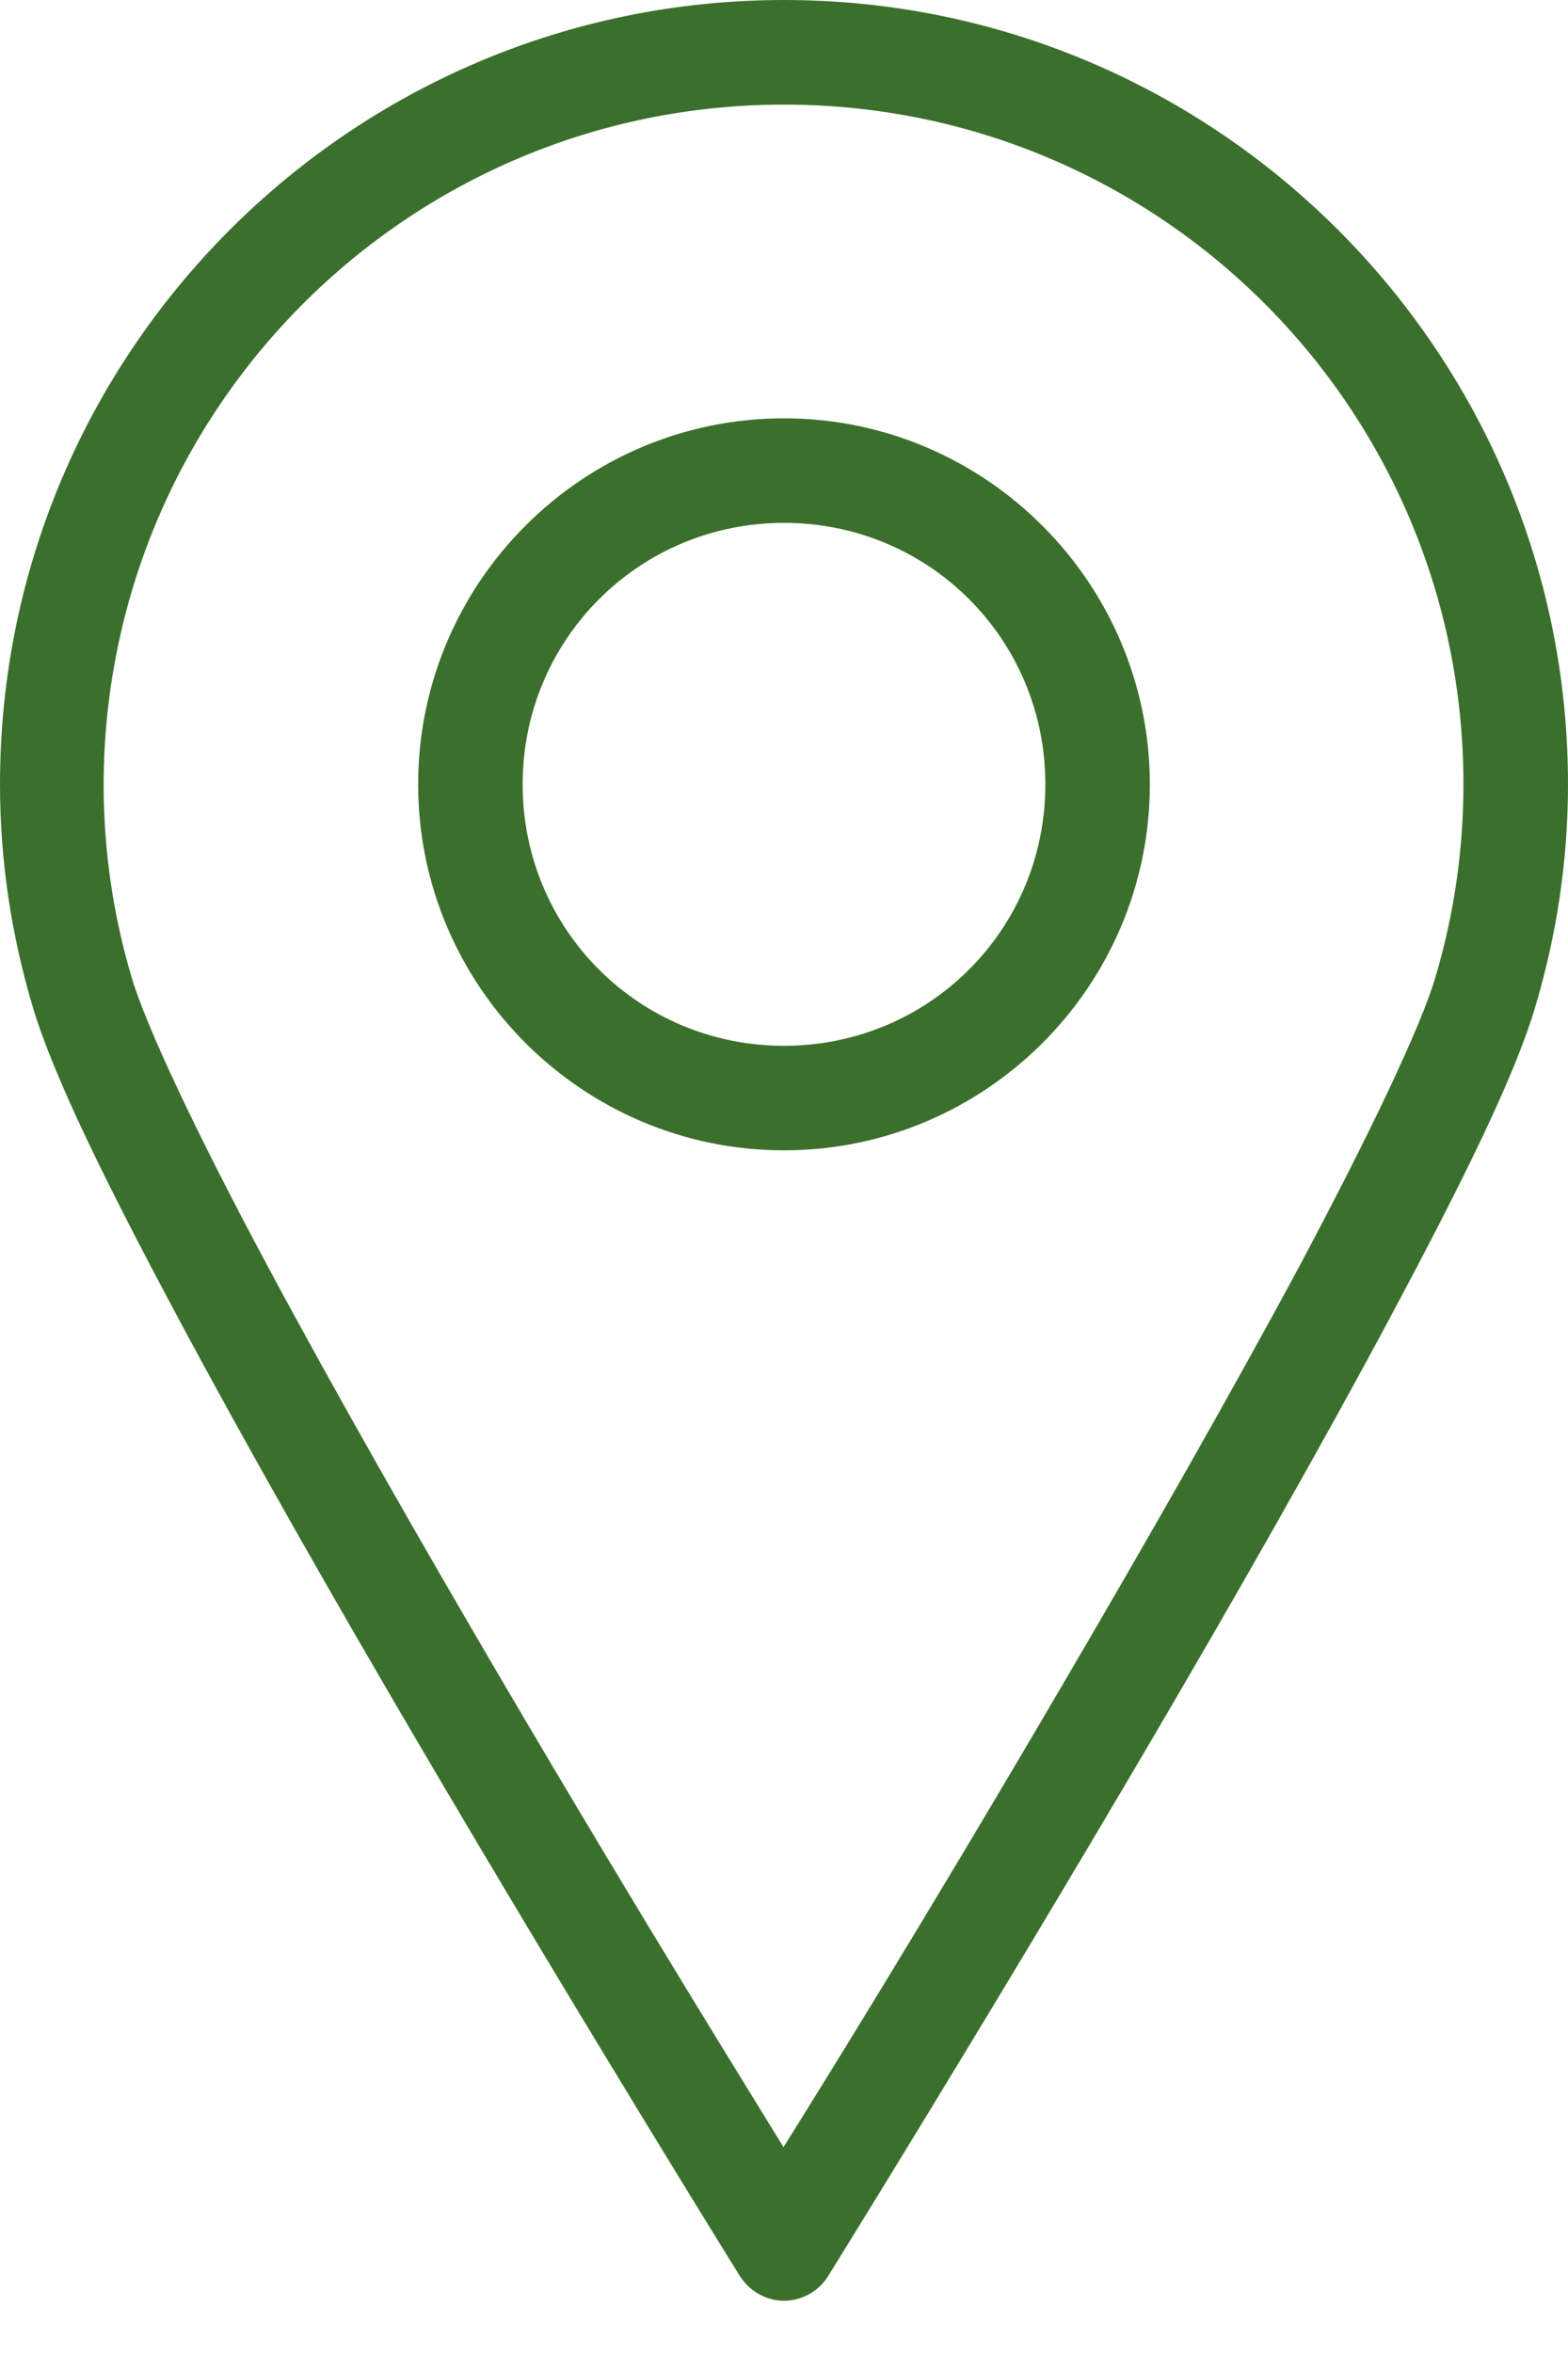 <svg width="22" height="33" viewBox="0 0 22 33" fill="none" xmlns="http://www.w3.org/2000/svg">
<path d="M11 0C4.93 0 0 4.93 0 11C0 12.087 0.164 13.128 0.458 14.117C0.753 15.105 1.499 16.611 2.475 18.438C3.451 20.265 4.649 22.367 5.821 24.364C8.165 28.358 10.384 31.926 10.384 31.926C10.522 32.136 10.751 32.267 11 32.267C11.249 32.267 11.485 32.136 11.616 31.926C11.616 31.926 13.835 28.358 16.179 24.364C17.351 22.367 18.549 20.265 19.525 18.438C20.501 16.611 21.247 15.112 21.542 14.117C21.836 13.128 22 12.087 22 11C22 4.937 17.07 0 11 0ZM11 1.467C16.271 1.467 20.533 5.729 20.533 11C20.533 11.936 20.396 12.846 20.14 13.704C19.938 14.398 19.198 15.944 18.242 17.738C17.279 19.532 16.081 21.627 14.915 23.617C12.905 27.048 11.485 29.327 10.993 30.113C10.509 29.32 9.088 27.048 7.071 23.617C5.906 21.633 4.708 19.538 3.745 17.738C2.783 15.944 2.049 14.398 1.846 13.704C1.591 12.846 1.454 11.936 1.454 11C1.467 5.729 5.729 1.467 11 1.467ZM11 5.867C8.171 5.867 5.867 8.171 5.867 11C5.867 13.829 8.171 16.133 11 16.133C13.829 16.133 16.133 13.829 16.133 11C16.133 8.178 13.829 5.867 11 5.867ZM11 7.333C13.036 7.333 14.667 8.964 14.667 11C14.667 13.036 13.036 14.667 11 14.667C8.964 14.667 7.333 13.036 7.333 11C7.333 8.97 8.964 7.333 11 7.333Z" fill="#3B702C"/>
</svg>

